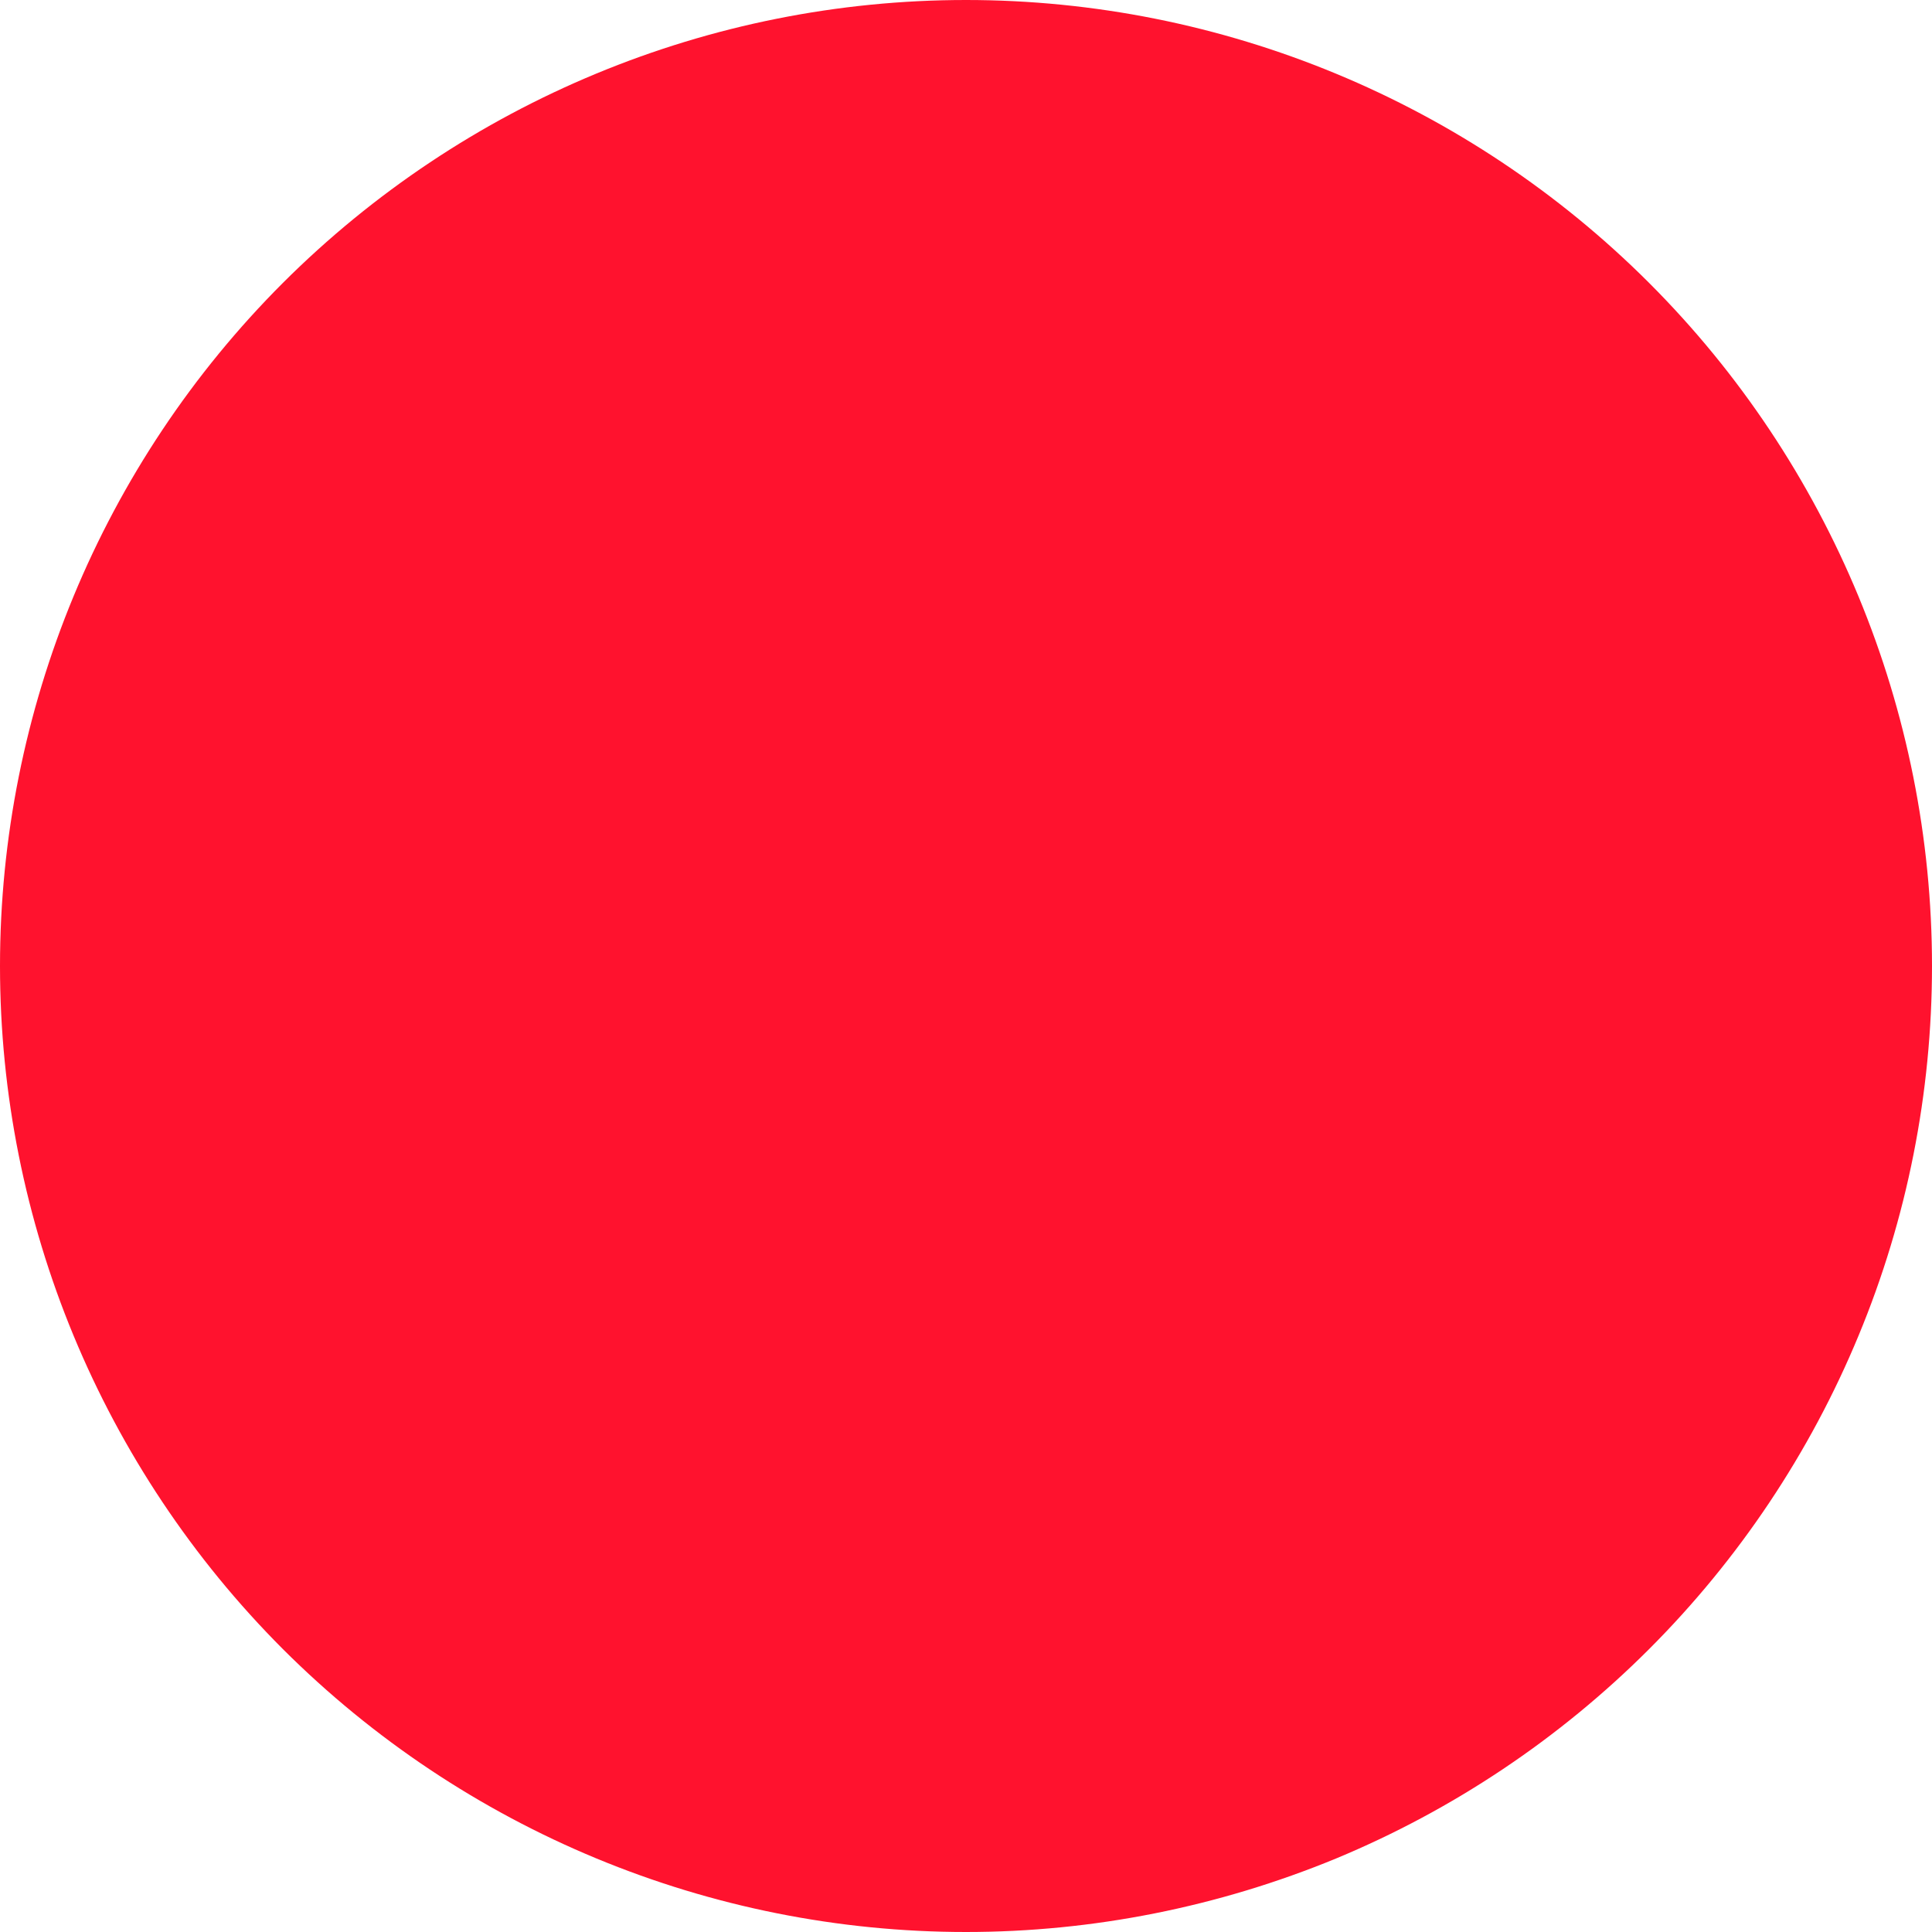 <?xml version="1.0" encoding="UTF-8"?> <svg xmlns="http://www.w3.org/2000/svg" width="7" height="7" viewBox="0 0 7 7" fill="none"> <path d="M7 3.5C7 3.959 6.91 4.415 6.734 4.839C6.558 5.264 6.3 5.65 5.975 5.975C5.65 6.3 5.264 6.558 4.84 6.734C4.415 6.909 3.96 7 3.5 7C2.572 7 1.682 6.631 1.025 5.975C0.369 5.318 0 4.428 0 3.5C0 2.572 0.369 1.681 1.025 1.025C1.682 0.369 2.572 0 3.5 0C4.428 0 5.319 0.369 5.975 1.025C6.631 1.681 7 2.572 7 3.5Z" fill="#FF122E"></path> </svg> 